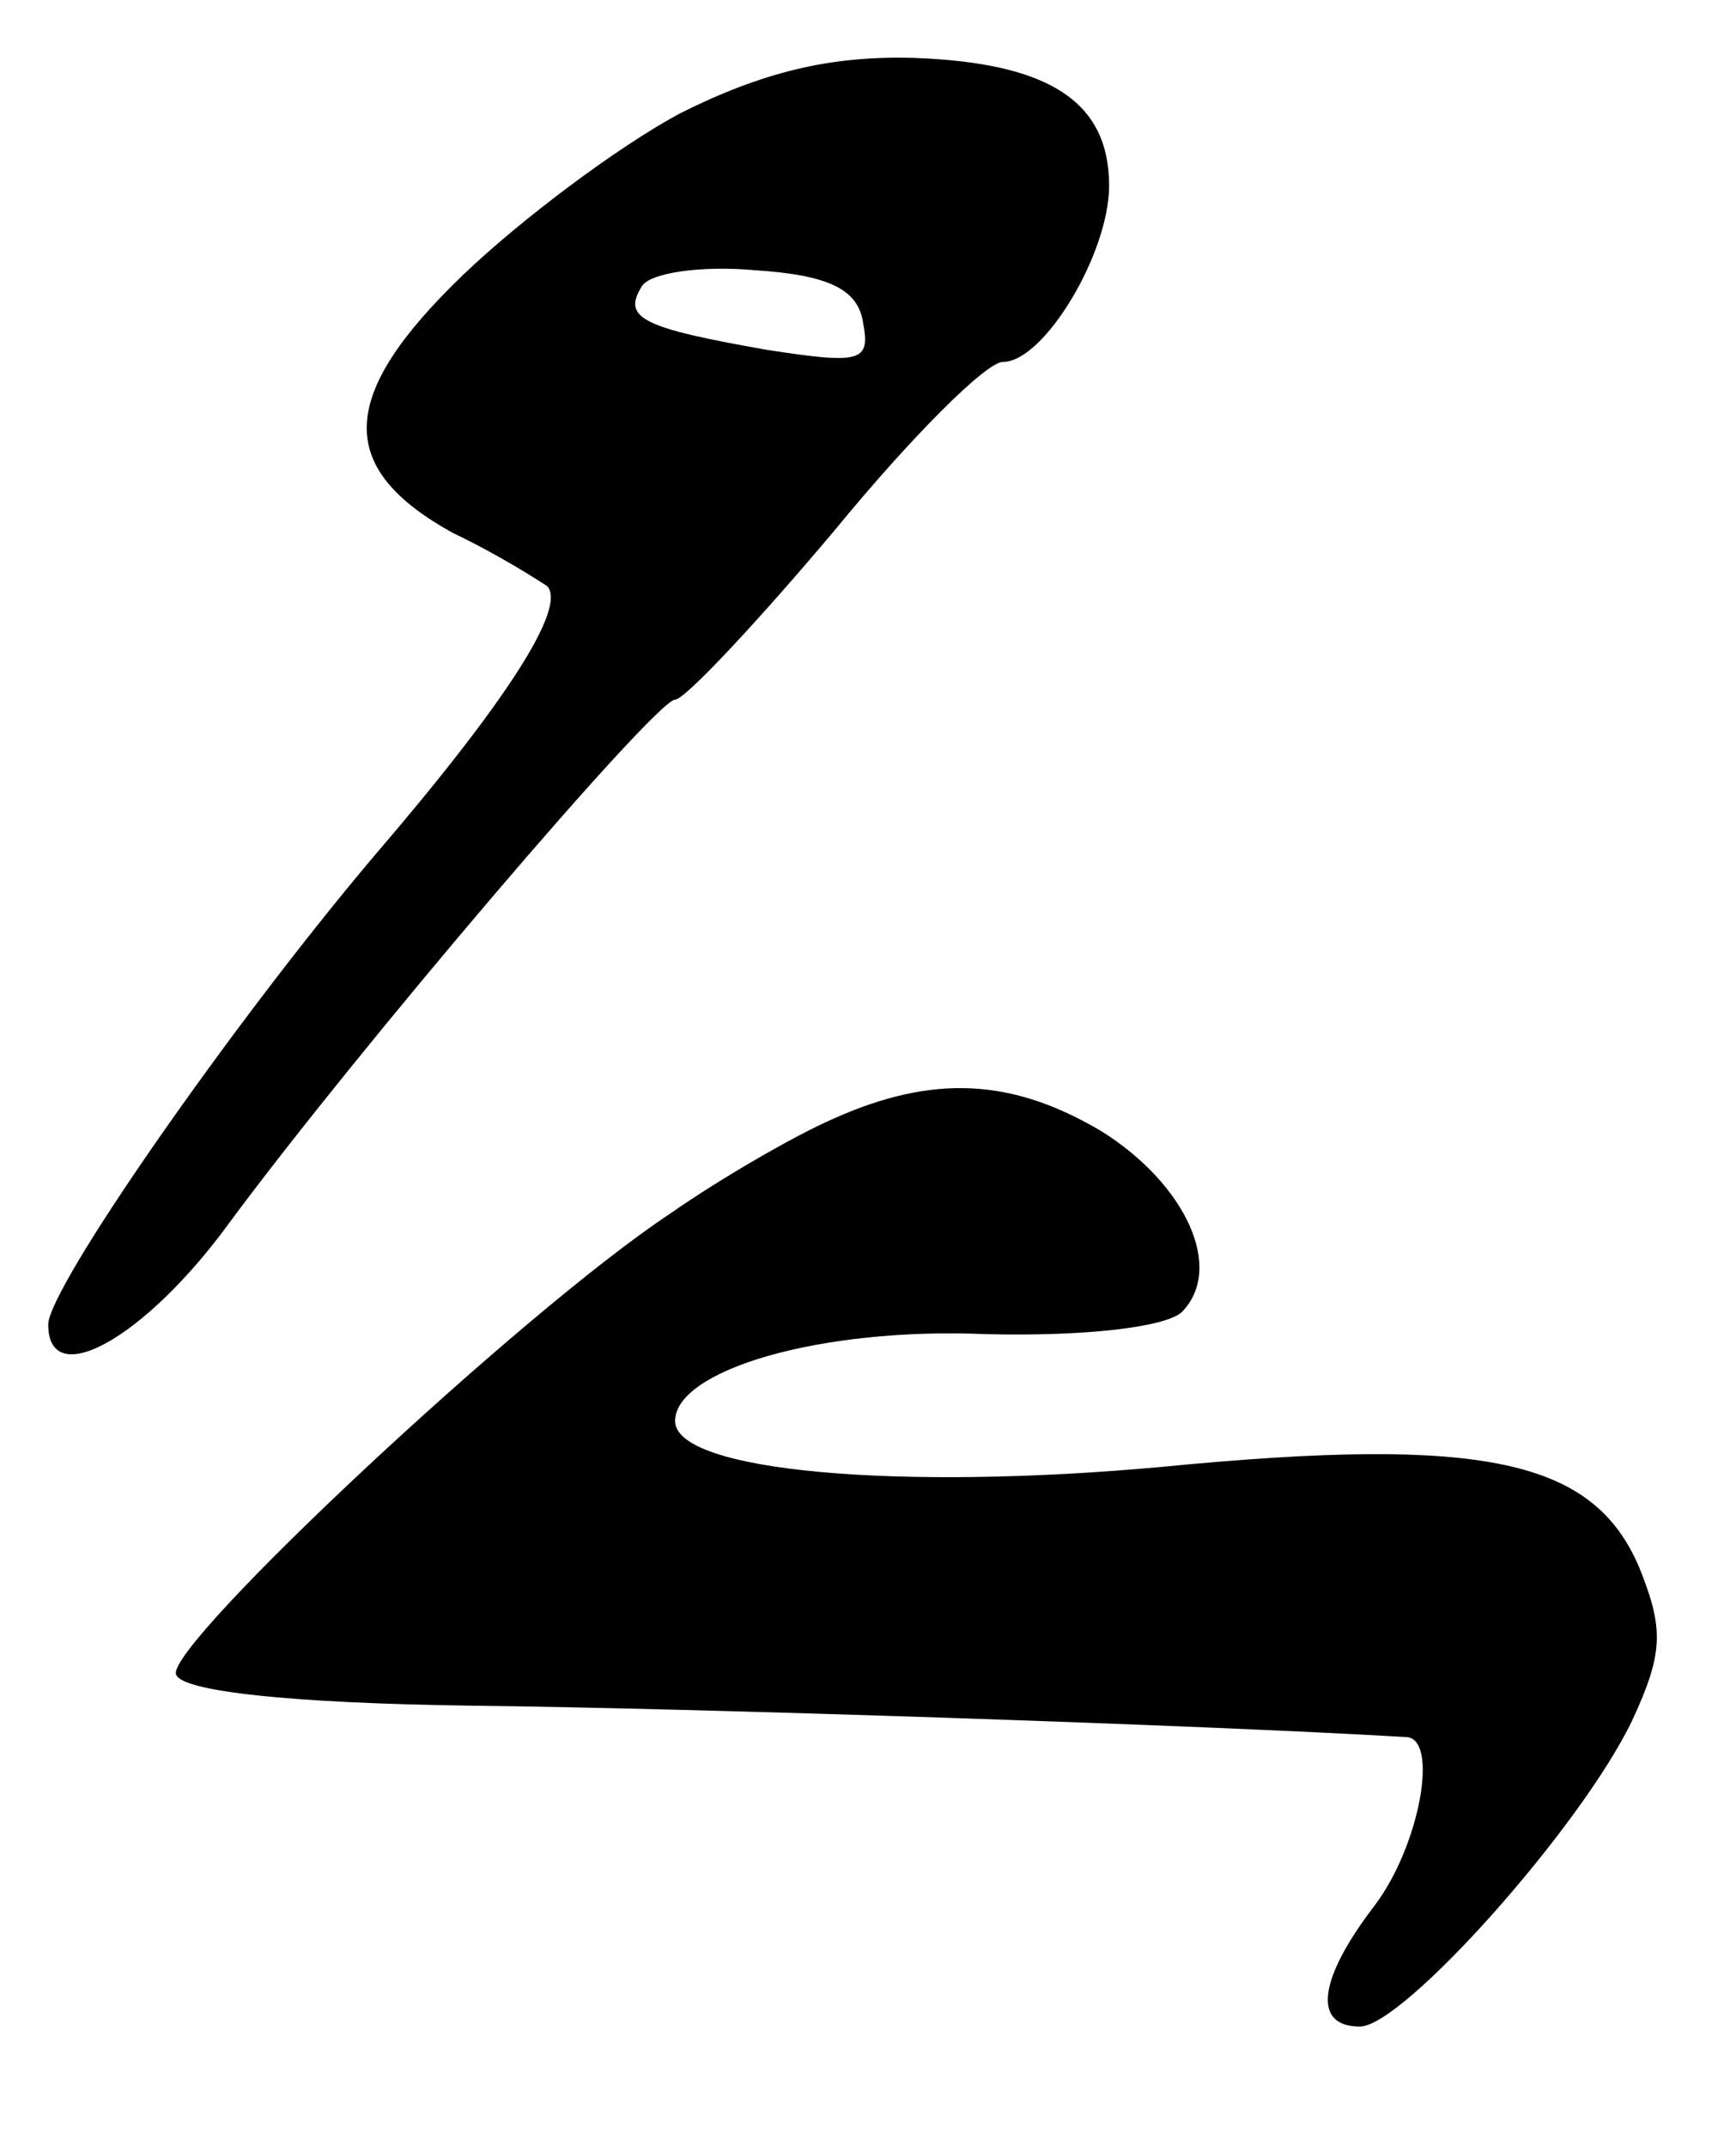 <?xml version="1.0" standalone="no"?>
<!DOCTYPE svg PUBLIC "-//W3C//DTD SVG 20010904//EN"
 "http://www.w3.org/TR/2001/REC-SVG-20010904/DTD/svg10.dtd">
<svg version="1.0" xmlns="http://www.w3.org/2000/svg"
 width="72pt" height="89pt" viewBox="0 0 72 89"
 preserveAspectRatio="xMidYMid meet">
<g transform="translate(0,89) scale(0.1,-0.1)"
fill="#000000" stroke="none">
<path d="M282 843 c-26 -14 -66 -44 -90 -67 -52 -50 -53 -80 -4 -107 19 -9 36
-20 39 -22 8 -9 -17 -48 -72 -112 -60 -71 -135 -179 -135 -194 0 -28 40 -6 75
42 54 73 177 217 185 217 4 0 34 32 66 70 32 39 63 70 70 70 17 0 44 45 44 73
0 35 -25 51 -81 53 -35 1 -63 -6 -97 -23z m76 -87 c3 -16 -1 -17 -40 -11 -51
9 -60 13 -52 26 3 6 25 9 47 7 31 -2 43 -8 45 -22z"/>
<path d="M345 426 c-16 -7 -47 -25 -67 -39 -62 -41 -209 -179 -205 -191 2 -7
47 -12 123 -13 91 -1 303 -8 387 -13 14 0 6 -45 -13 -70 -23 -30 -26 -50 -6
-50 18 0 92 83 113 127 13 28 13 38 3 63 -19 45 -64 55 -198 42 -109 -10 -202
-2 -202 19 0 21 60 39 129 36 42 -1 74 3 81 9 18 18 2 53 -33 75 -37 22 -70
24 -112 5z"/>
</g>
</svg>
